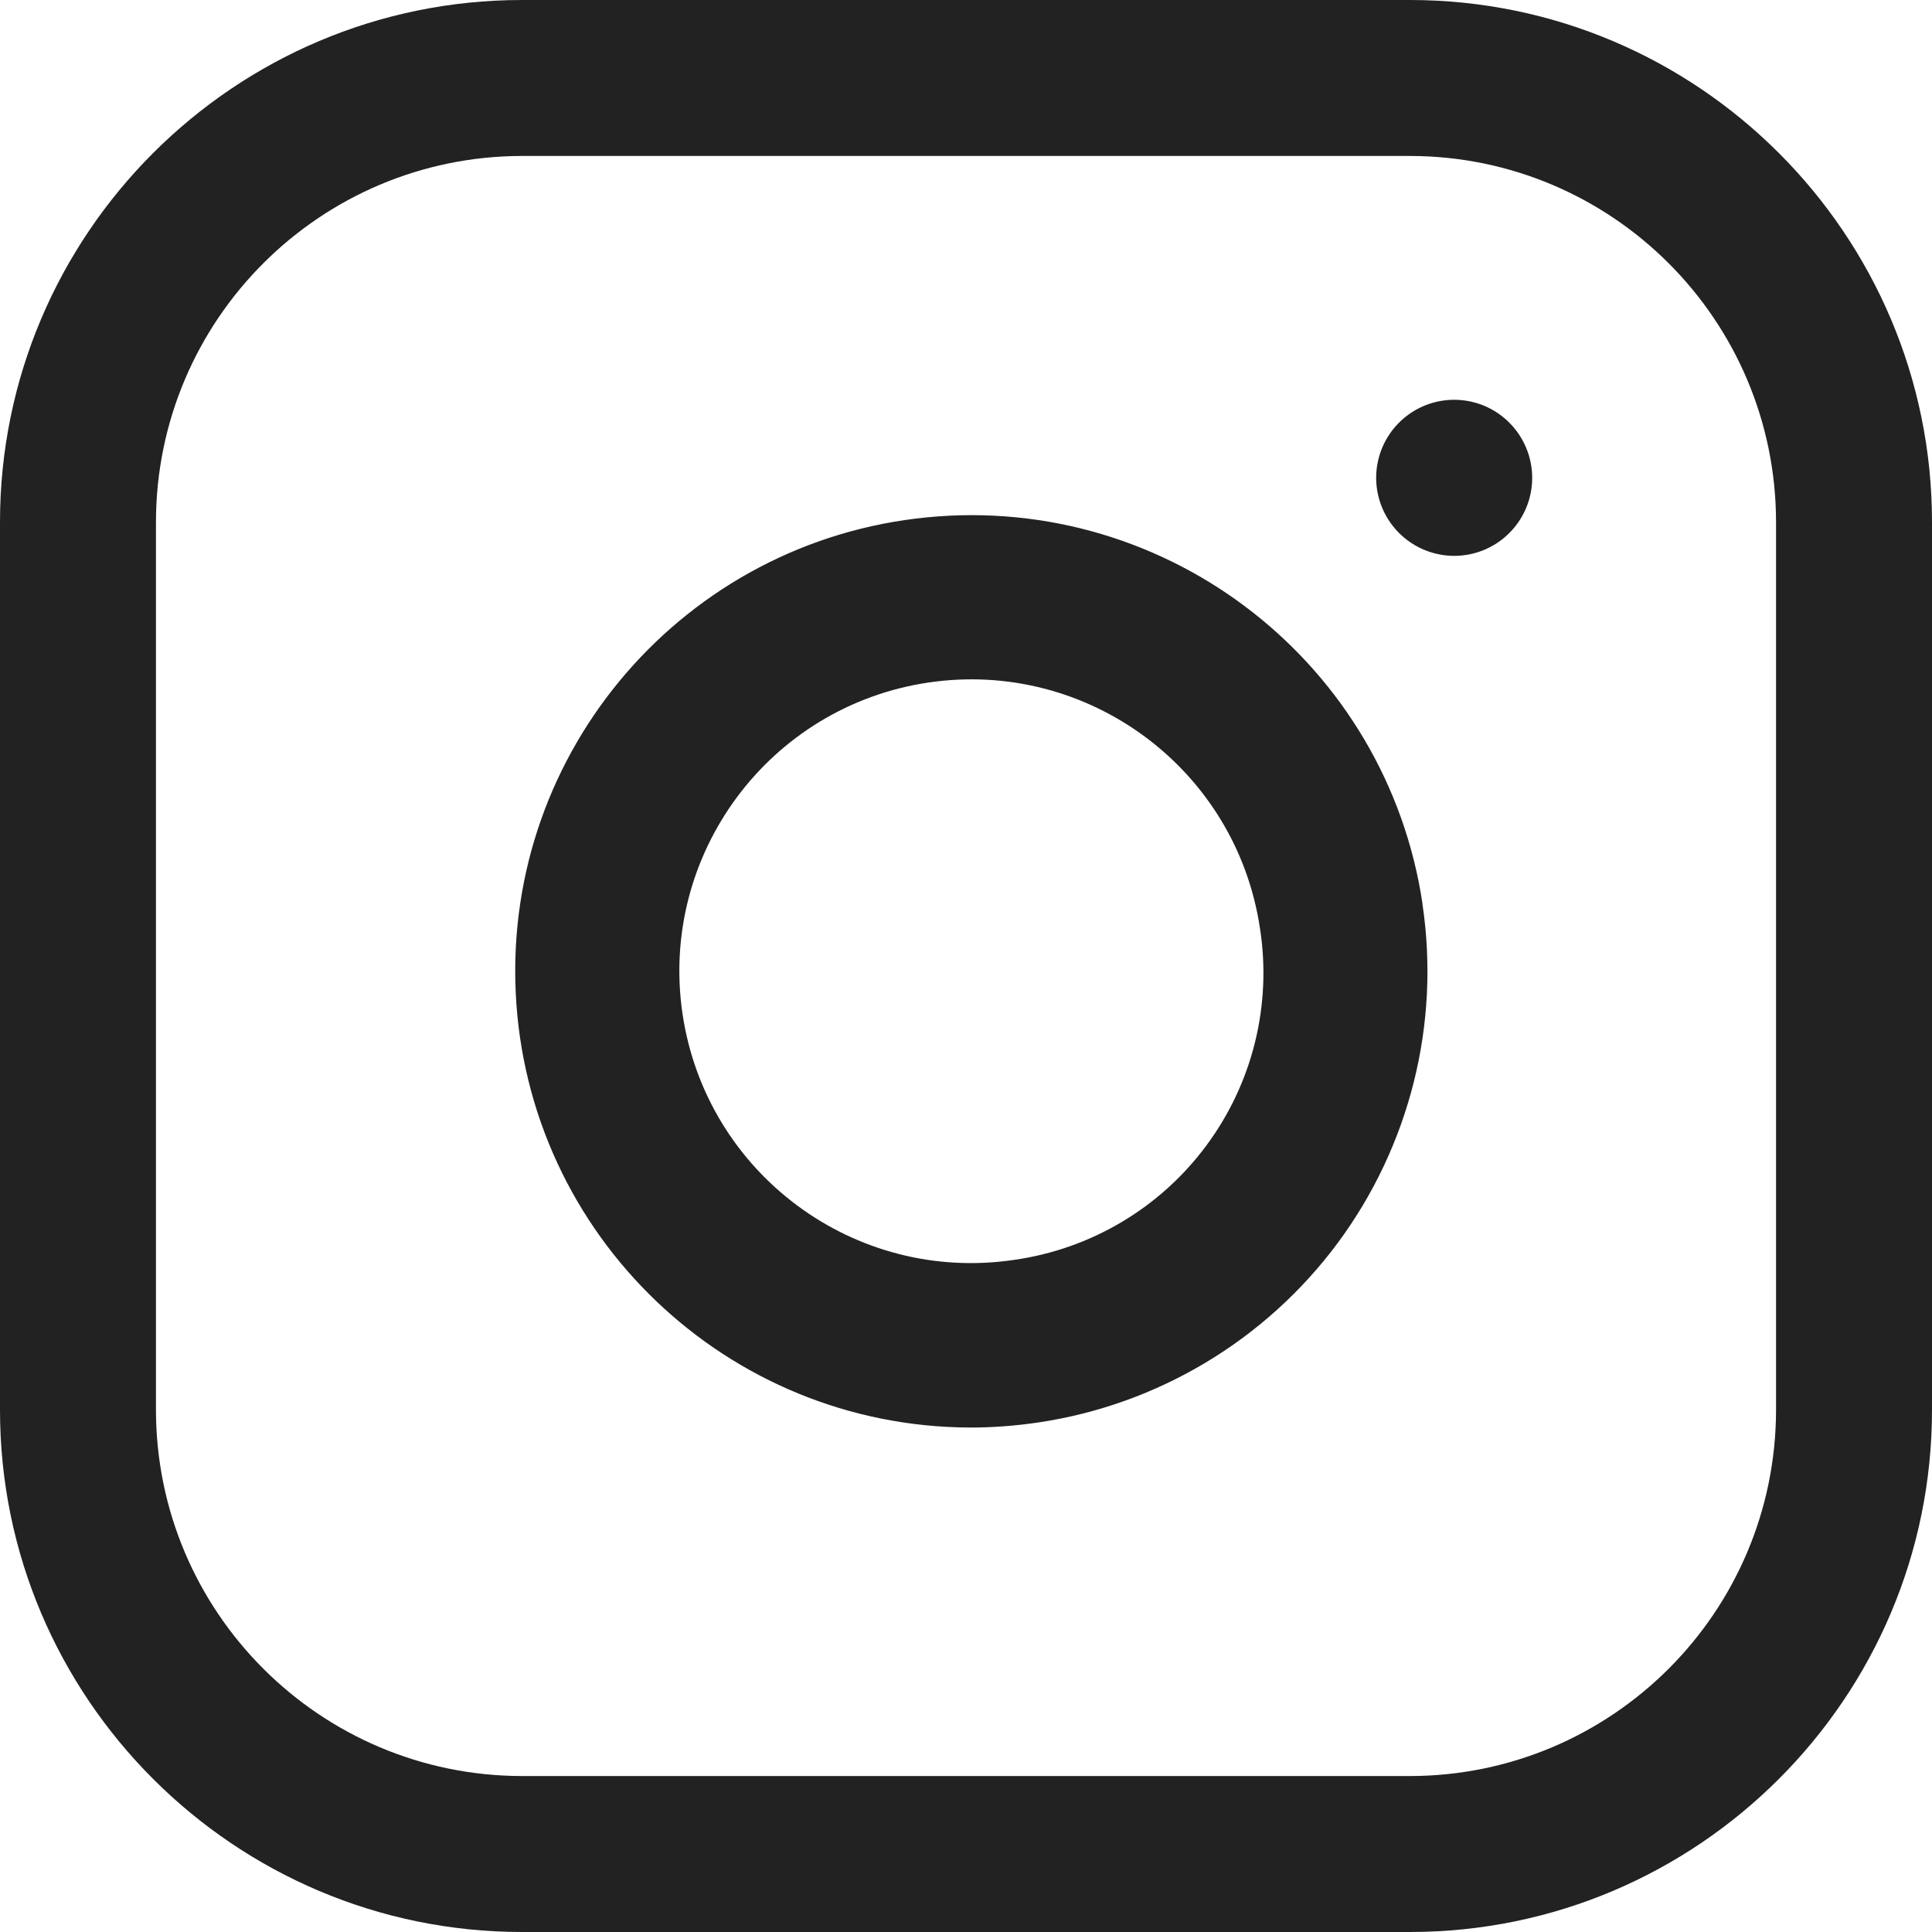 <svg width="18" height="18" viewBox="0 0 18 18" fill="none" xmlns="http://www.w3.org/2000/svg">
<path fill-rule="evenodd" clip-rule="evenodd" d="M4.864 0H13.136C15.818 0 18 2.182 18 4.864V13.136C18 15.818 15.818 18 13.136 18H4.864C2.182 18 0 15.818 0 13.136V4.864C0 2.182 2.182 0 4.864 0ZM13.136 16.547C15.019 16.545 16.545 15.019 16.547 13.136V4.864C16.545 2.981 15.019 1.455 13.136 1.453H4.864C2.981 1.455 1.455 2.981 1.453 4.864V13.136C1.455 15.019 2.981 16.545 4.864 16.547H13.136ZM8.636 4.82C10.89 4.6 12.921 6.185 13.254 8.425H13.253C13.419 9.54 13.134 10.675 12.463 11.581C11.791 12.486 10.787 13.088 9.672 13.253C9.463 13.284 9.251 13.3 9.04 13.3C6.775 13.294 4.913 11.514 4.805 9.252C4.697 6.99 6.382 5.041 8.636 4.82ZM6.359 9.447C6.58 10.933 7.962 11.959 9.448 11.738C10.163 11.637 10.809 11.254 11.239 10.673C11.67 10.093 11.85 9.364 11.739 8.65C11.518 7.165 10.136 6.139 8.65 6.359C7.165 6.579 6.139 7.962 6.359 9.447ZM13.145 3.847C13.433 3.655 13.817 3.692 14.062 3.938C14.198 4.074 14.275 4.259 14.275 4.452C14.275 4.799 14.03 5.097 13.69 5.165C13.35 5.232 13.01 5.05 12.877 4.73C12.744 4.41 12.856 4.04 13.145 3.847Z" fill="#222222"/>
</svg>
